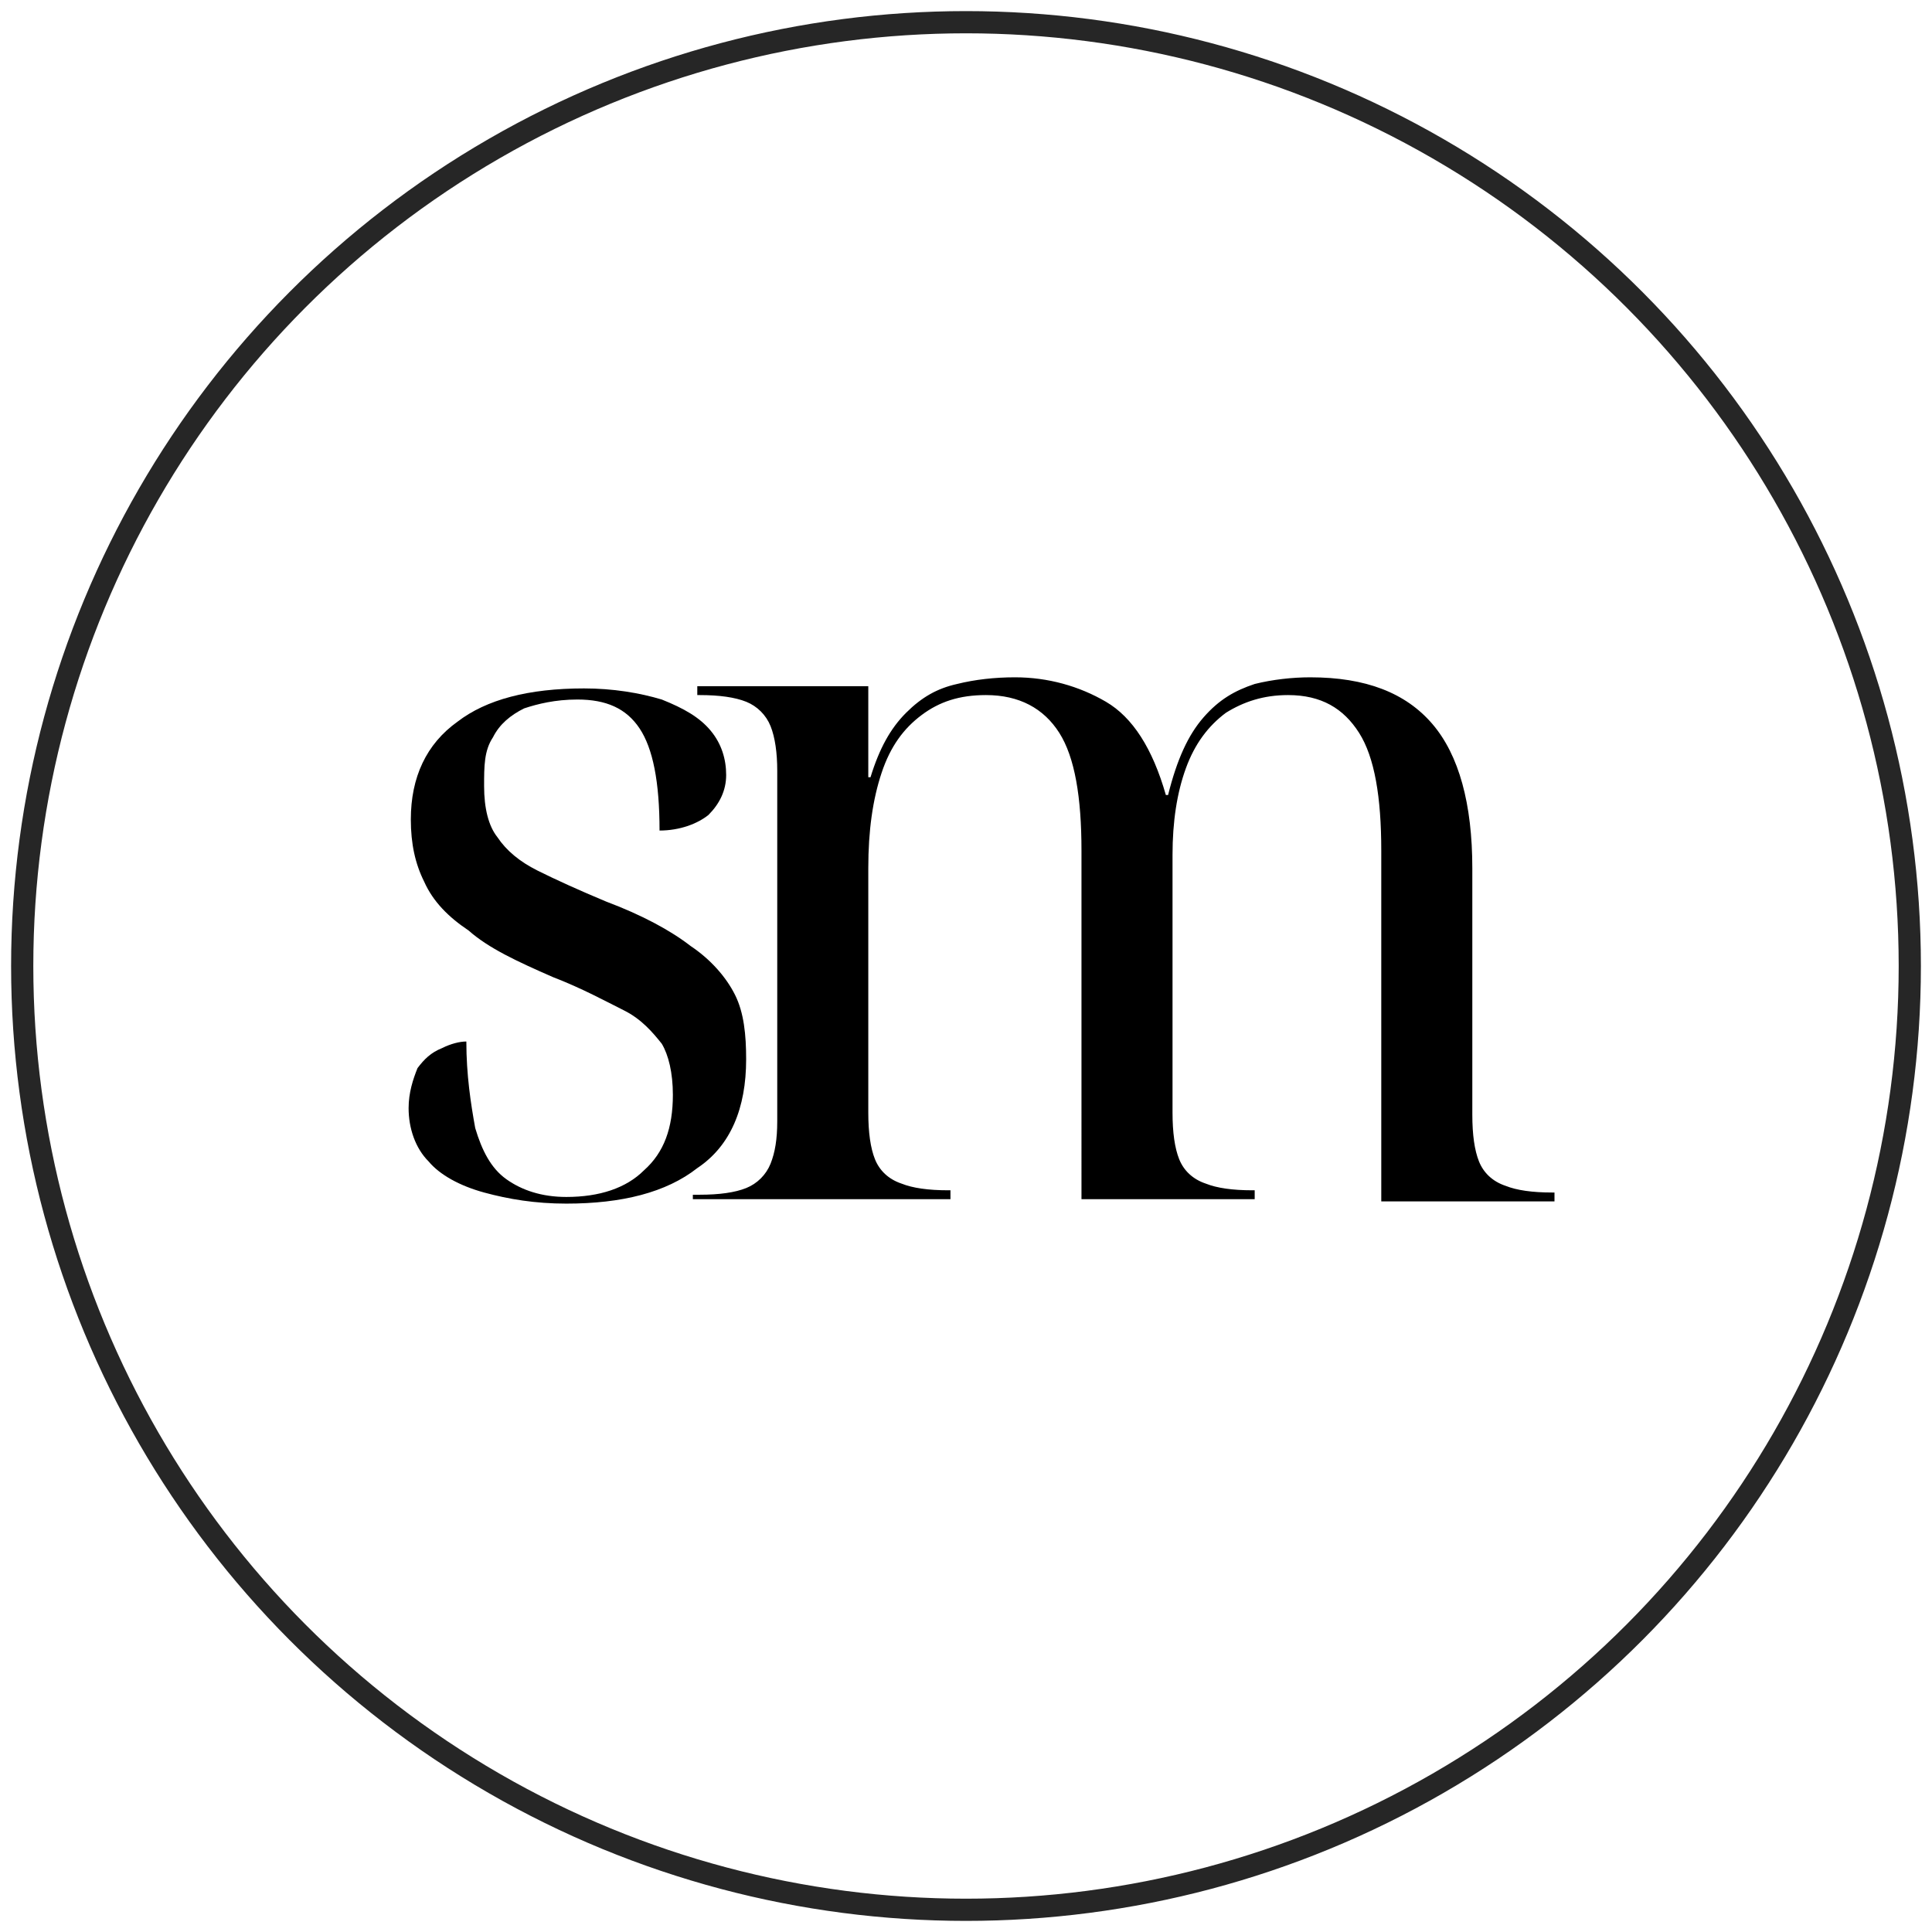 <?xml version="1.0" encoding="utf-8"?>
<!-- Generator: Adobe Illustrator 24.0.2, SVG Export Plug-In . SVG Version: 6.00 Build 0)  -->
<svg version="1.1" id="Layer_1" xmlns="http://www.w3.org/2000/svg" xmlns:xlink="http://www.w3.org/1999/xlink" x="0px" y="0px"
	 viewBox="0 0 87 87" style="enable-background:new 0 0 87 87;" xml:space="preserve">
<style type="text/css">
	.st0{display:none;}
	.st1{display:inline;fill:none;stroke:#262626;}
	.st2{display:inline;}
	.st3{fill:none;stroke:#262626;}
</style>
<g transform="translate(1 1)" class="st0">
	<circle class="st1" cx="42.5" cy="42.5" r="42.5"/>
	<g class="st2">
		<path class="st3" d="M0,0"/>
		<path class="st3" d="M0,0"/>
	</g>
</g>
<g>
	<g>
		<path d="M25.5,54.2c-1.4,0-2.6-0.2-3.7-0.5c-1.1-0.3-2-0.8-2.5-1.4c-0.6-0.6-0.9-1.5-0.9-2.4c0-0.7,0.2-1.3,0.4-1.8
			c0.3-0.4,0.6-0.7,1.1-0.9c0.4-0.2,0.8-0.3,1.1-0.3c0,1.5,0.2,2.8,0.4,3.9c0.3,1,0.7,1.8,1.4,2.3c0.7,0.5,1.6,0.8,2.7,0.8
			c1.5,0,2.7-0.4,3.5-1.2c0.9-0.8,1.3-1.9,1.3-3.4c0-1-0.2-1.8-0.5-2.3c-0.4-0.5-0.9-1.1-1.7-1.5c-0.8-0.4-1.9-1-3.2-1.5
			c-1.6-0.7-2.9-1.3-3.8-2.1c-0.9-0.6-1.6-1.3-2-2.2c-0.4-0.8-0.6-1.7-0.6-2.8c0-1.9,0.7-3.4,2.1-4.4c1.3-1,3.2-1.5,5.7-1.5
			c1.3,0,2.5,0.2,3.5,0.5c1,0.4,1.7,0.8,2.2,1.4c0.5,0.6,0.7,1.3,0.7,2s-0.3,1.3-0.8,1.8c-0.5,0.4-1.3,0.7-2.2,0.7
			c0-2.2-0.3-3.7-0.9-4.6c-0.6-0.9-1.5-1.3-2.8-1.3c-1,0-1.8,0.2-2.4,0.4c-0.6,0.3-1.1,0.7-1.4,1.3c-0.4,0.6-0.4,1.3-0.4,2.2
			c0,1,0.2,1.8,0.6,2.3c0.4,0.6,1,1.1,1.8,1.5c0.8,0.4,1.9,0.9,3.1,1.4c1.6,0.6,2.9,1.3,3.8,2c0.9,0.6,1.6,1.4,2,2.2
			c0.4,0.8,0.5,1.8,0.5,2.9c0,2.2-0.7,3.9-2.2,4.9C30,53.7,28,54.2,25.5,54.2z"/>
	</g>
</g>
<g>
	<g>
		<path d="M31.2,54.2v-0.4h0.3c0.9,0,1.6-0.1,2.1-0.3c0.5-0.2,0.9-0.6,1.1-1.1c0.2-0.5,0.3-1.1,0.3-1.9V34.7c0-0.8-0.1-1.5-0.3-2
			c-0.2-0.5-0.6-0.9-1.1-1.1c-0.5-0.2-1.2-0.3-2.1-0.3h-0.1v-0.4h7.7V35h0.1c0.4-1.3,0.9-2.2,1.6-2.9c0.7-0.7,1.4-1.1,2.3-1.3
			c0.8-0.2,1.7-0.3,2.6-0.3c1.5,0,2.9,0.4,4.1,1.1c1.2,0.7,2.1,2.1,2.7,4.2h0.1c0.4-1.6,0.9-2.7,1.6-3.5c0.7-0.8,1.4-1.2,2.3-1.5
			c0.8-0.2,1.7-0.3,2.5-0.3c2.5,0,4.3,0.7,5.5,2.1c1.2,1.4,1.8,3.6,1.8,6.5v11.1c0,0.9,0.1,1.6,0.3,2.1s0.6,0.9,1.2,1.1
			c0.5,0.2,1.2,0.3,2.1,0.3h0.1v0.4h-7.8V38.3c0-2.4-0.3-4.2-1-5.3c-0.7-1.1-1.7-1.7-3.2-1.7c-1.1,0-2,0.3-2.8,0.8
			c-0.8,0.6-1.4,1.4-1.8,2.5c-0.4,1.1-0.6,2.4-0.6,3.9v11.6c0,0.9,0.1,1.6,0.3,2.1s0.6,0.9,1.2,1.1c0.5,0.2,1.2,0.3,2.1,0.3h0.1v0.4
			h-7.8V38.3c0-2.4-0.3-4.2-1-5.3c-0.7-1.1-1.8-1.7-3.3-1.7c-1.2,0-2.1,0.3-2.9,0.9c-0.8,0.6-1.4,1.4-1.8,2.6
			c-0.4,1.2-0.6,2.6-0.6,4.3v11c0,0.9,0.1,1.6,0.3,2.1c0.2,0.5,0.6,0.9,1.2,1.1c0.5,0.2,1.2,0.3,2.1,0.3h0.1v0.4H31.2z"/>
	</g>
</g>
<g transform="translate(1 1)">
	<circle class="st3" cx="42.5" cy="42.5" r="42.5"/>
	<g>
		<path class="st3" d="M0,0"/>
		<path class="st3" d="M0,0"/>
	</g>
</g>
<g class="st0">
	<g class="st2">
		<path d="M60.6,52.2c-1.4,0-2.6-0.2-3.7-0.5c-1.1-0.3-2-0.8-2.5-1.4c-0.6-0.6-0.9-1.5-0.9-2.4c0-0.7,0.2-1.3,0.4-1.8
			c0.3-0.4,0.6-0.7,1.1-0.9c0.4-0.2,0.8-0.3,1.1-0.3c0,1.5,0.2,2.8,0.4,3.9c0.3,1,0.7,1.8,1.4,2.3c0.7,0.5,1.6,0.8,2.7,0.8
			c1.5,0,2.7-0.4,3.5-1.2c0.9-0.8,1.3-1.9,1.3-3.4c0-1-0.2-1.8-0.5-2.3s-0.9-1.1-1.7-1.5c-0.8-0.4-1.9-1-3.2-1.5
			c-1.6-0.7-2.9-1.3-3.8-2.1c-0.9-0.6-1.6-1.3-2-2.2c-0.4-0.8-0.6-1.7-0.6-2.8c0-1.9,0.7-3.4,2.1-4.4c1.3-1,3.2-1.5,5.7-1.5
			c1.3,0,2.5,0.2,3.5,0.5c1,0.4,1.7,0.8,2.2,1.4s0.7,1.3,0.7,2c0,0.7-0.3,1.3-0.8,1.8c-0.5,0.4-1.3,0.7-2.2,0.7
			c0-2.2-0.3-3.7-0.9-4.6c-0.6-0.9-1.5-1.3-2.8-1.3c-1,0-1.8,0.2-2.4,0.4c-0.6,0.3-1.1,0.7-1.4,1.3c-0.4,0.6-0.4,1.3-0.4,2.2
			c0,1,0.2,1.8,0.6,2.3c0.4,0.6,1,1.1,1.8,1.5s1.9,0.9,3.1,1.4c1.6,0.6,2.9,1.3,3.8,2c0.9,0.6,1.6,1.4,2,2.2
			c0.4,0.8,0.5,1.8,0.5,2.9c0,2.2-0.7,3.9-2.2,4.9C65.1,51.7,63.1,52.2,60.6,52.2z"/>
	</g>
</g>
<g>
	<g class="st0">
		<path class="st2" d="M17.8,52.2v-0.4h0.3c0.9,0,1.6-0.1,2.1-0.3c0.5-0.2,0.9-0.6,1.1-1.1c0.2-0.5,0.3-1.1,0.3-1.9V32.7
			c0-0.8-0.1-1.5-0.3-2c-0.2-0.5-0.6-0.9-1.1-1.1c-0.5-0.2-1.2-0.3-2.1-0.3H18v-0.4h7.7V33h0.1c0.4-1.3,0.9-2.2,1.6-2.9
			c0.7-0.7,1.4-1.1,2.3-1.3c0.8-0.2,1.7-0.3,2.6-0.3c1.5,0,2.9,0.4,4.1,1.1s2.1,2.1,2.7,4.2h0.1c0.4-1.6,0.9-2.7,1.6-3.5
			c0.7-0.8,1.4-1.2,2.3-1.5c0.8-0.2,1.7-0.3,2.5-0.3c2.5,0,4.3,0.7,5.5,2.1c1.2,1.4,1.8,3.6,1.8,6.5v11.1c0,0.9,0.1,1.6,0.3,2.1
			s0.6,0.9,1.2,1.1c0.5,0.2,1.2,0.3,2.1,0.3h0.1v0.4h-7.8V36.3c0-2.4-0.3-4.2-1-5.3c-0.7-1.1-1.7-1.7-3.2-1.7c-1.1,0-2,0.3-2.8,0.8
			c-0.8,0.6-1.4,1.4-1.8,2.5c-0.4,1.1-0.6,2.4-0.6,3.9v11.6c0,0.9,0.1,1.6,0.3,2.1s0.6,0.9,1.2,1.1c0.5,0.2,1.2,0.3,2.1,0.3h0.1v0.4
			h-7.8V36.3c0-2.4-0.3-4.2-1-5.3c-0.7-1.1-1.8-1.7-3.3-1.7c-1.2,0-2.1,0.3-2.9,0.9c-0.8,0.6-1.4,1.4-1.8,2.6
			c-0.4,1.2-0.6,2.6-0.6,4.3v11c0,0.9,0.1,1.6,0.3,2.1c0.2,0.5,0.6,0.9,1.2,1.1c0.5,0.2,1.2,0.3,2.1,0.3h0.1v0.4H17.8z"/>
	</g>
</g>
</svg>
